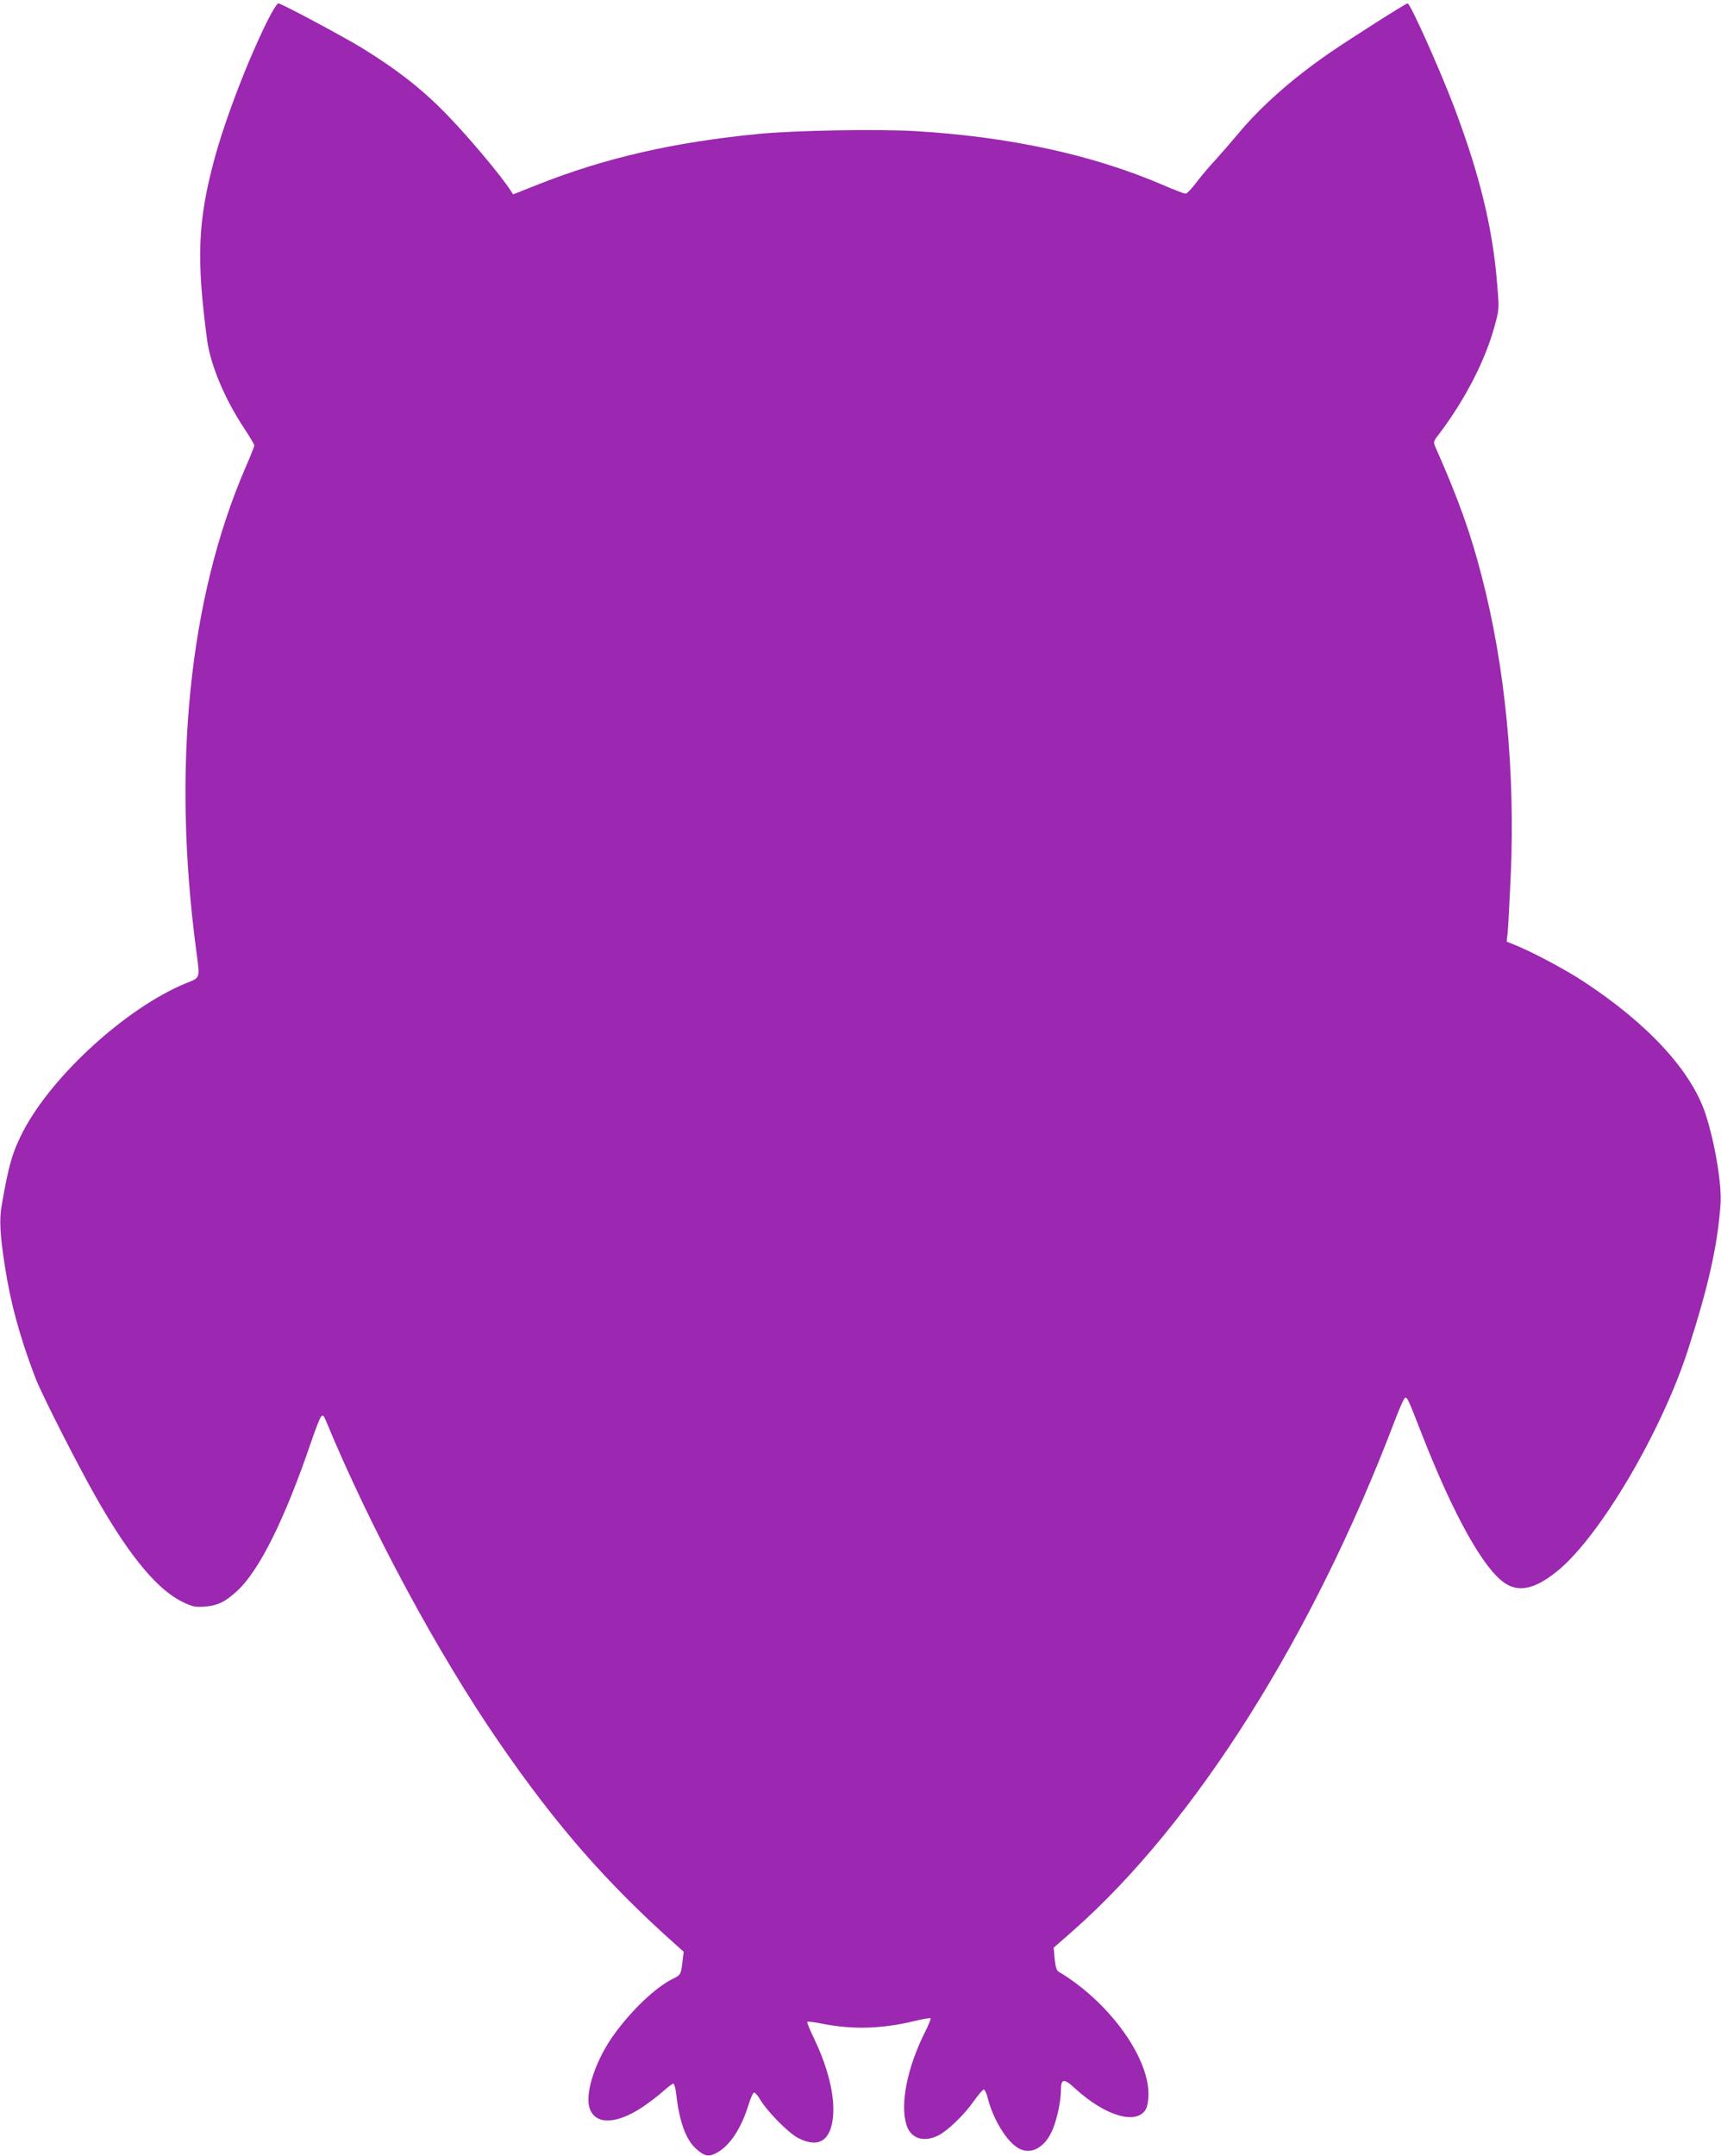 <?xml version="1.0" standalone="no"?>
<!DOCTYPE svg PUBLIC "-//W3C//DTD SVG 20010904//EN"
 "http://www.w3.org/TR/2001/REC-SVG-20010904/DTD/svg10.dtd">
<svg version="1.0" xmlns="http://www.w3.org/2000/svg"
 width="1022pt" height="1280pt" viewBox="0 0 1022 1280"
 preserveAspectRatio="xMidYMid meet">
<g transform="translate(0,1280) scale(0.1,-0.1)"
fill="#9c27b0" stroke="none">
<path d="M1591 12682 c-119 -238 -256 -595 -320 -835 -97 -363 -105 -585 -41
-1066 20 -148 105 -351 221 -525 32 -49 59 -94 59 -101 0 -6 -24 -67 -54 -135
-333 -773 -435 -1774 -291 -2860 23 -176 28 -161 -65 -199 -349 -145 -786
-542 -961 -874 -65 -126 -87 -200 -129 -443 -15 -83 -10 -176 19 -361 33 -216
89 -423 180 -660 38 -101 265 -546 376 -738 193 -335 355 -527 503 -597 54
-26 72 -30 125 -26 77 5 123 27 193 91 133 121 284 425 440 882 26 77 53 146
60 154 11 13 16 9 30 -25 265 -639 662 -1377 1030 -1911 333 -484 633 -828
1037 -1189 l57 -51 -6 -49 c-9 -85 -12 -89 -57 -111 -101 -49 -241 -181 -349
-329 -107 -147 -173 -340 -149 -432 29 -106 153 -108 312 -4 41 27 97 70 125
95 29 26 57 47 62 47 6 0 13 -26 17 -57 18 -165 58 -277 119 -330 52 -47 77
-50 130 -19 74 44 138 142 181 280 12 39 26 71 32 73 6 2 22 -16 37 -41 42
-72 171 -202 228 -230 120 -60 191 -15 205 129 11 123 -30 291 -113 463 -25
52 -43 96 -40 99 3 3 45 -2 93 -12 179 -35 350 -30 545 17 48 12 91 19 94 16
3 -3 -12 -41 -34 -84 -104 -207 -147 -423 -110 -546 24 -81 97 -108 183 -69
56 25 158 122 217 206 27 38 54 70 60 70 6 0 17 -23 24 -52 31 -123 110 -253
178 -294 77 -47 165 1 210 116 25 63 46 165 46 223 0 74 17 76 87 11 180 -164
367 -217 419 -118 8 16 14 54 14 87 0 226 -240 552 -534 727 -12 7 -18 29 -23
76 l-6 66 114 100 c727 641 1427 1751 1913 3032 28 75 56 135 61 134 14 -2 16
-6 100 -221 187 -478 366 -798 492 -881 85 -57 184 -33 317 77 252 209 616
829 771 1312 121 377 174 613 192 859 9 113 -32 362 -88 535 -84 258 -342 538
-728 791 -104 68 -300 173 -400 213 l-54 22 6 52 c3 29 11 178 18 331 28 624
-32 1247 -172 1786 -65 253 -138 458 -275 767 -13 30 -12 34 20 75 158 209
277 441 332 645 27 98 27 100 15 244 -26 334 -104 653 -256 1055 -87 228 -260
615 -276 615 -11 0 -343 -211 -469 -298 -216 -149 -407 -318 -538 -477 -37
-44 -96 -112 -132 -152 -37 -39 -89 -101 -116 -137 -27 -36 -55 -65 -63 -66
-8 0 -71 24 -140 54 -414 177 -901 283 -1456 317 -224 14 -722 5 -940 -16
-504 -49 -912 -143 -1304 -298 l-154 -61 -16 25 c-60 91 -244 311 -376 447
-143 149 -301 272 -510 400 -121 73 -475 262 -492 262 -7 0 -35 -44 -62 -98z"/>
</g>
</svg>
